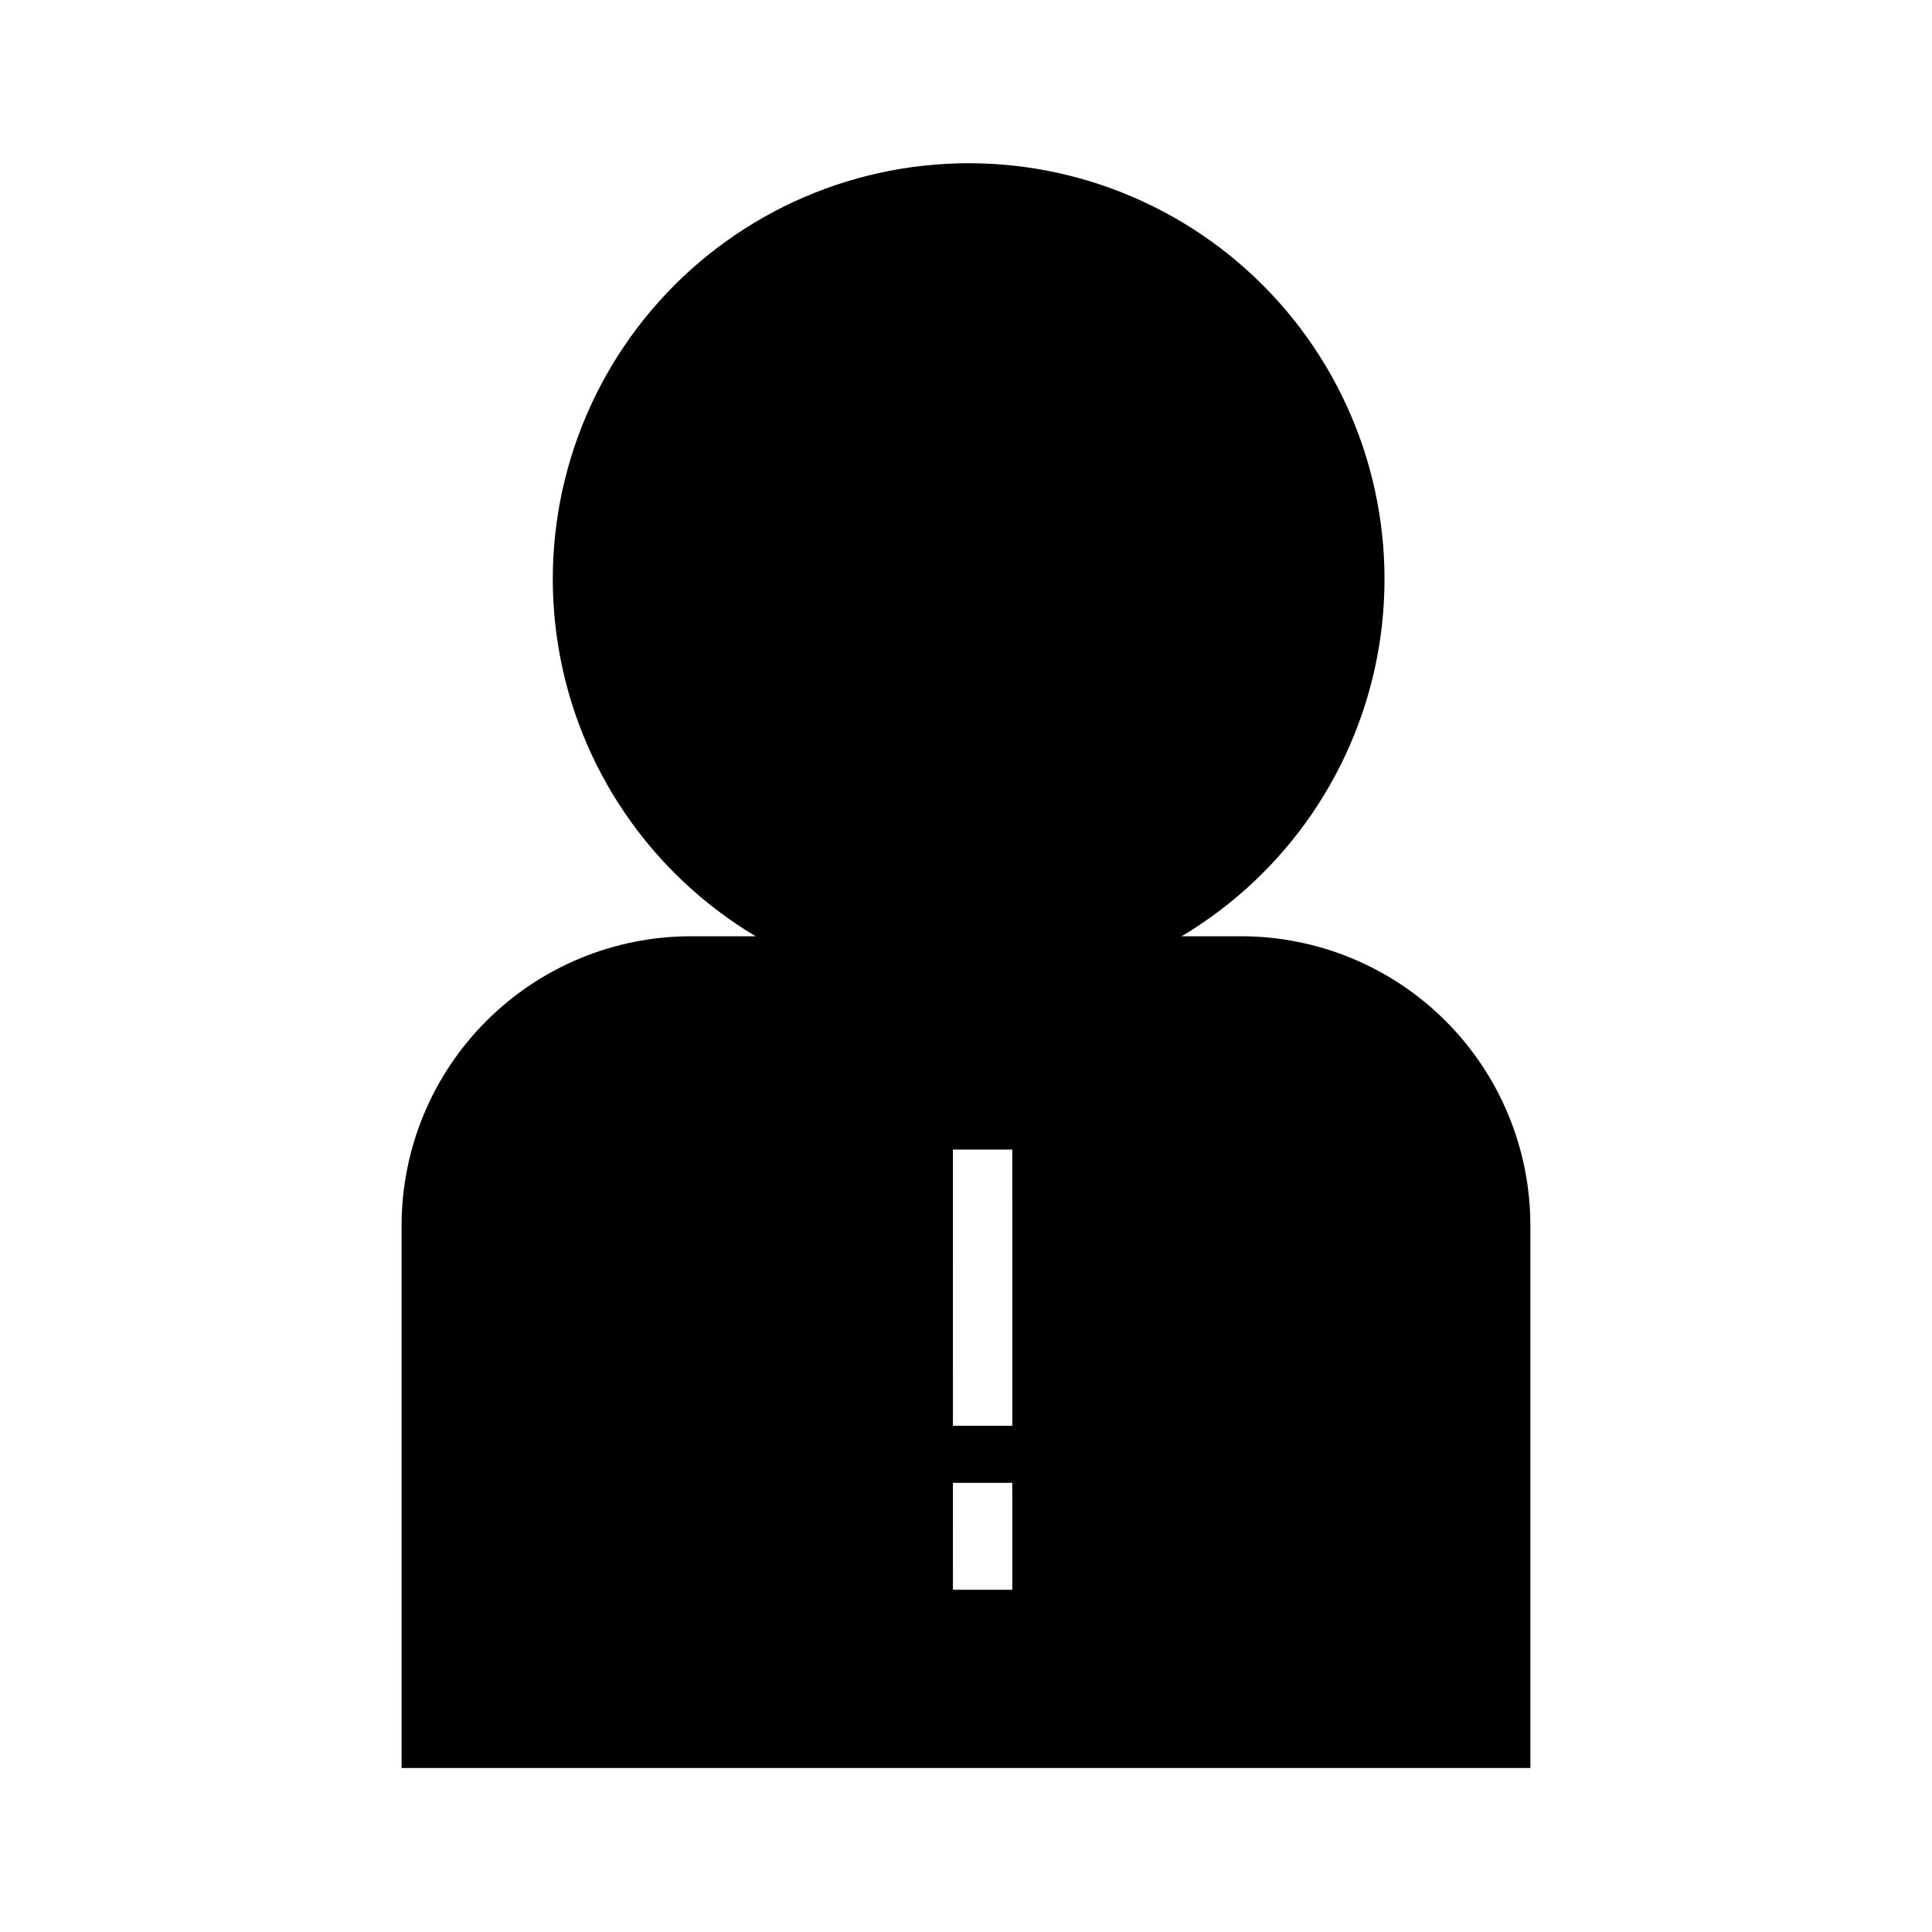 <?xml version="1.0" encoding="UTF-8"?>
<!-- Uploaded to: SVG Repo, www.svgrepo.com, Generator: SVG Repo Mixer Tools -->
<svg fill="#000000" width="800px" height="800px" version="1.1" viewBox="144 144 512 512" xmlns="http://www.w3.org/2000/svg">
 <path d="m472.89 392.12h-15.746c27.824-16.59 46.941-44.582 52.266-76.539 5.328-31.953-3.676-64.633-24.617-89.352-20.938-24.719-51.695-38.973-84.09-38.973s-63.152 14.254-84.09 38.973c-20.941 24.719-29.945 57.398-24.617 89.352 5.324 31.957 24.441 59.949 52.266 76.539h-17.16c-20.336 0-39.84 8.078-54.219 22.457-14.379 14.379-22.457 33.883-22.457 54.219v143.74h299.14v-143.74c0-20.336-8.078-39.84-22.457-54.219-14.379-14.379-33.879-22.457-54.215-22.457zm-60.613 173.18h-15.742l-0.004-28.336h15.742zm0-43.453h-15.742l-0.004-73.207h15.742z"/>
</svg>